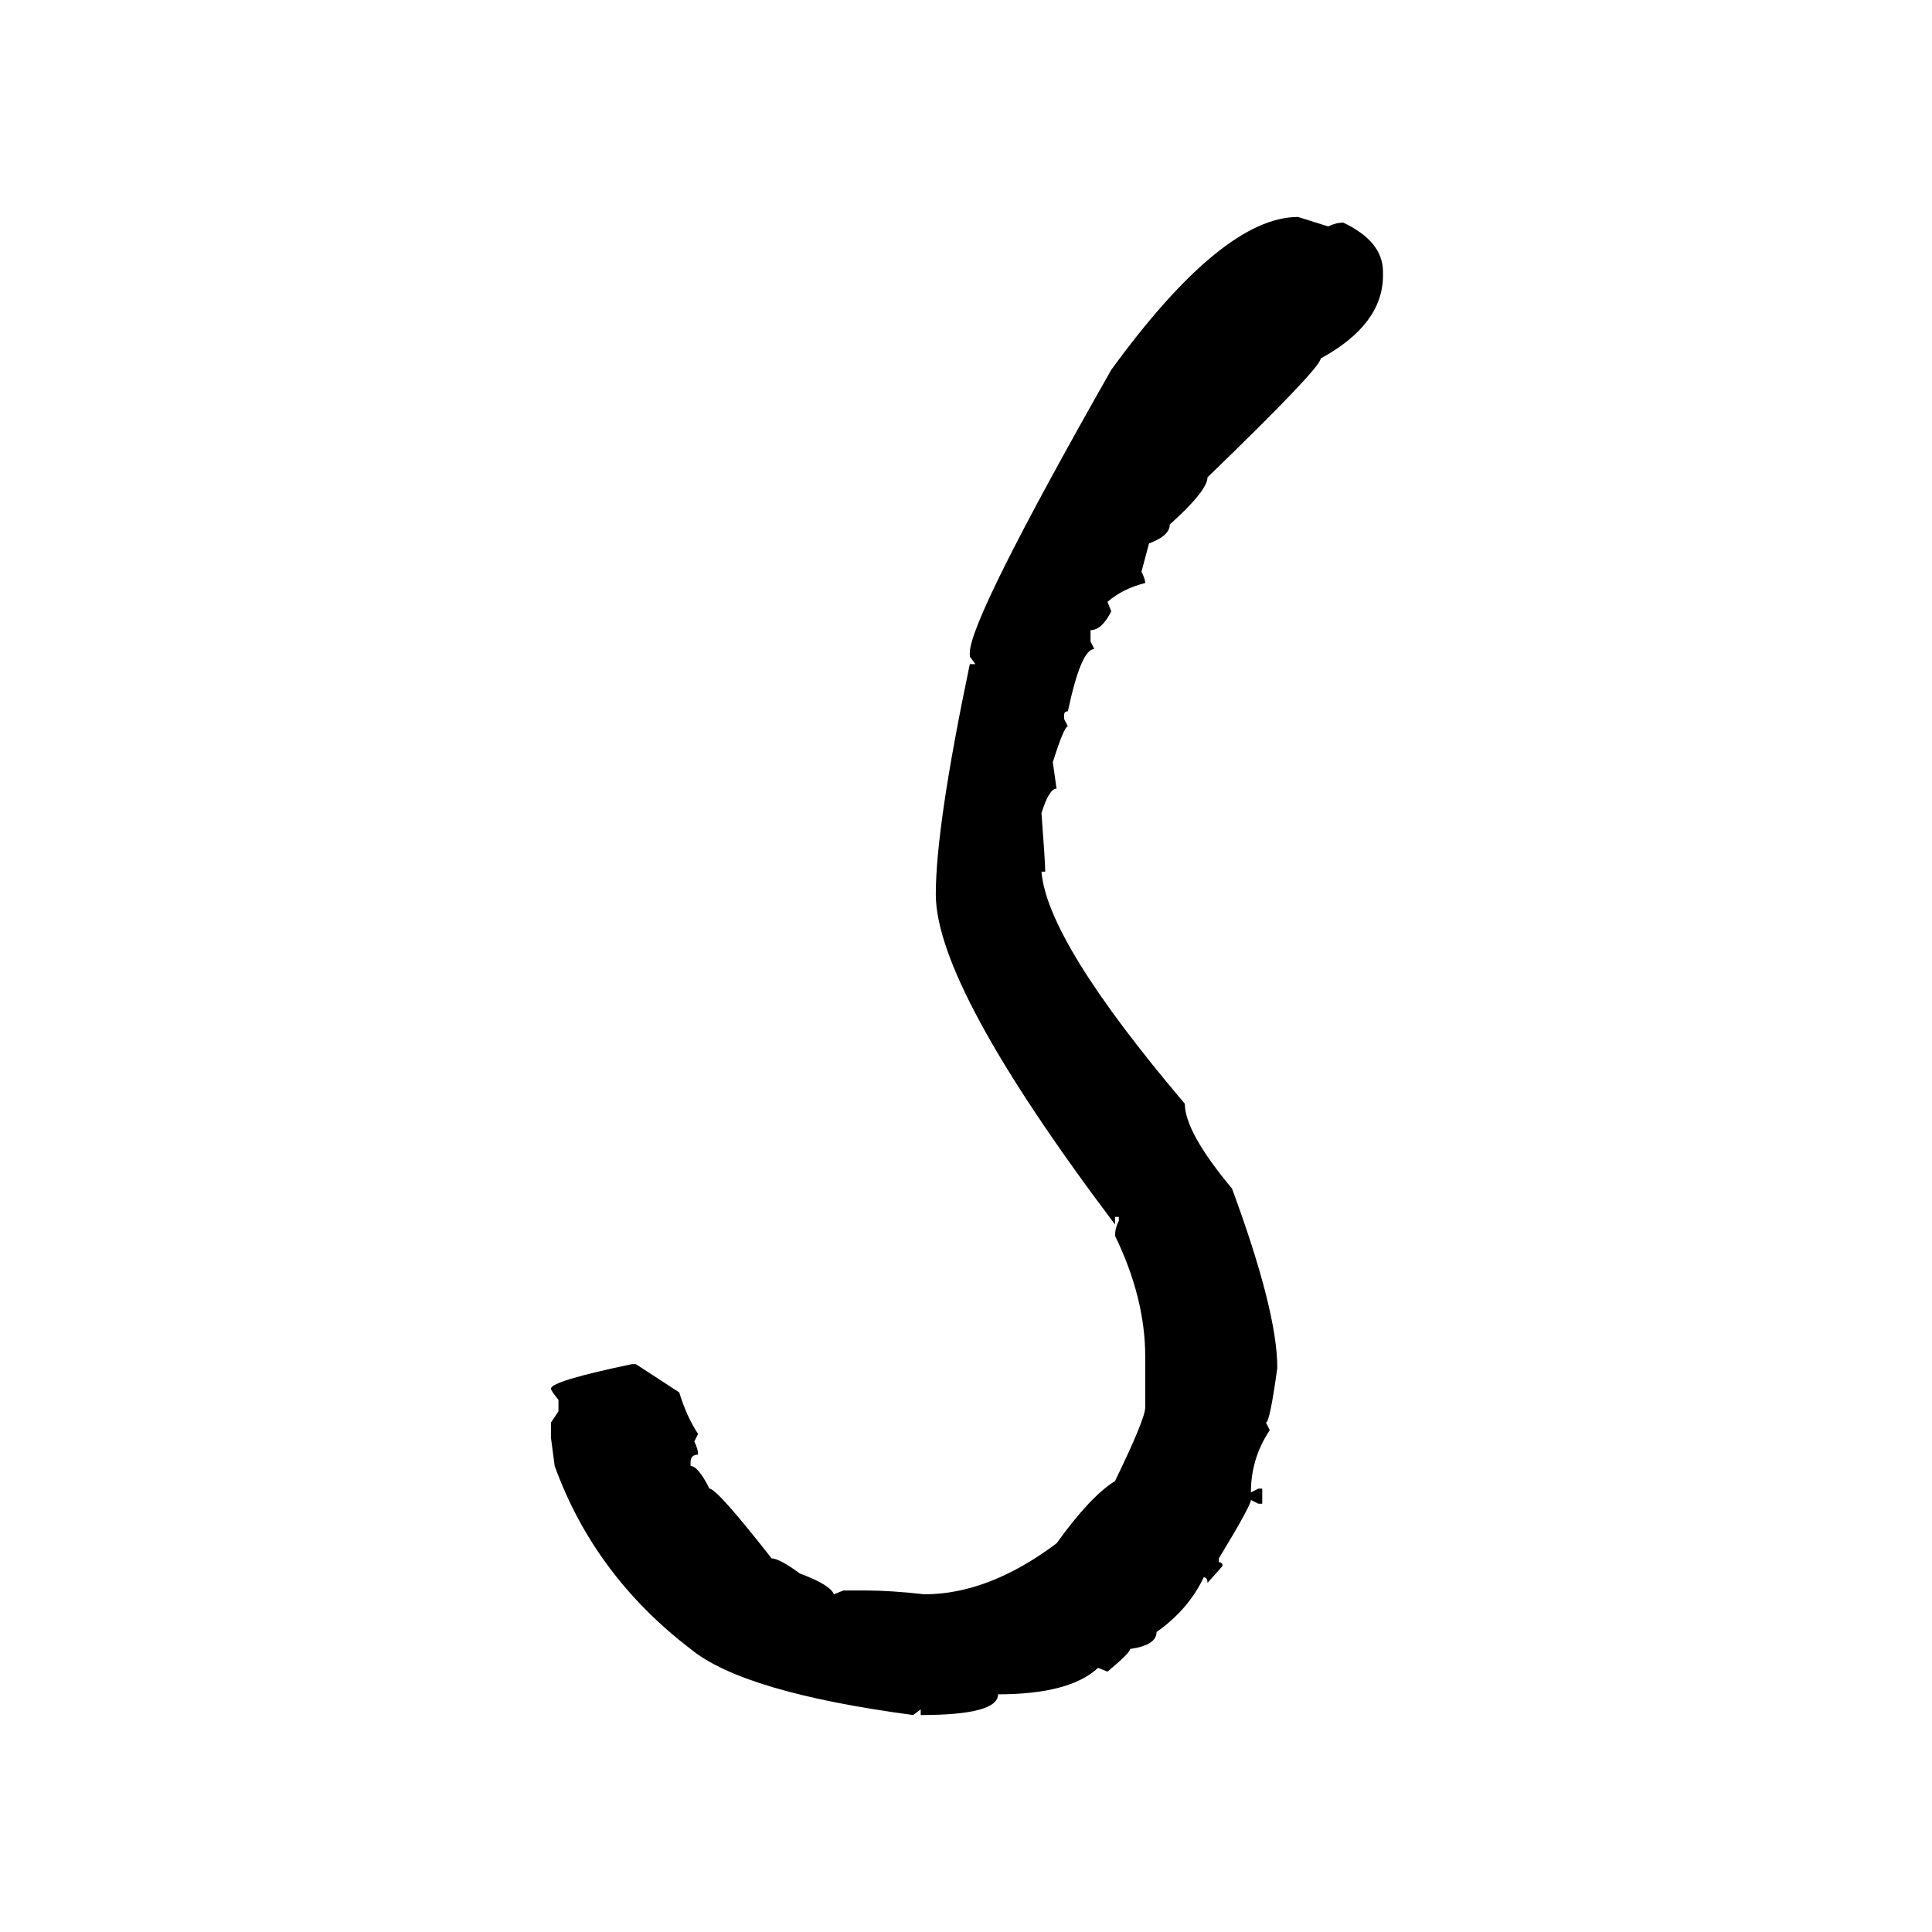 <svg xmlns="http://www.w3.org/2000/svg" xmlns:xlink="http://www.w3.org/1999/xlink" width="300" height="300"><path d="M201.56 33.69L201.56 33.69L206.25 35.16Q207.42 34.57 208.59 34.57L208.59 34.57Q214.75 37.50 214.75 42.19L214.75 42.19L214.75 42.77Q214.75 50.39 205.08 55.66L205.08 55.66Q205.08 57.13 187.50 74.12L187.50 74.12Q187.50 76.17 181.64 81.45L181.64 81.45Q181.64 83.20 178.42 84.38L178.42 84.38L177.25 88.77Q177.83 89.94 177.83 90.53L177.83 90.53Q174.32 91.41 171.97 93.46L171.97 93.46L172.56 94.92Q171.09 97.85 169.34 97.85L169.34 97.85L169.34 99.61L169.92 100.78Q167.87 100.78 165.82 110.45L165.82 110.45Q165.23 110.45 165.23 111.04L165.23 111.04L165.23 111.62L165.82 112.79Q165.23 112.79 163.48 118.36L163.48 118.36L164.06 122.46Q162.89 122.46 161.72 126.27L161.72 126.27Q162.30 133.89 162.30 135.35L162.30 135.35L161.72 135.35Q162.60 146.19 183.98 171.39L183.98 171.39Q183.98 175.78 191.31 184.57L191.31 184.57Q198.34 203.61 198.34 212.40L198.34 212.40Q197.17 220.90 196.58 220.90L196.58 220.90L197.17 222.07Q194.24 226.46 194.24 231.74L194.24 231.74L195.41 231.15L196.00 231.15L196.00 233.50L195.41 233.50L194.24 232.91Q194.24 233.79 189.26 241.99L189.26 241.99L189.26 242.58Q189.84 242.58 189.84 243.16L189.84 243.16L187.50 245.80Q187.50 244.92 186.91 244.92L186.91 244.92Q184.57 249.90 179.59 253.42L179.59 253.42Q179.59 255.47 175.49 256.05L175.49 256.05Q175.49 256.64 171.97 259.57L171.97 259.57L170.51 258.98Q166.11 263.09 154.98 263.09L154.98 263.09Q154.98 266.31 142.97 266.31L142.97 266.31L142.97 265.43L141.80 266.31Q115.43 262.79 107.23 256.05L107.23 256.05Q92.29 244.63 86.13 227.64L86.13 227.64L85.55 223.24L85.55 220.90L86.72 219.14L86.72 217.38Q85.55 215.92 85.55 215.63L85.55 215.63Q85.55 214.45 98.14 211.82L98.14 211.82L98.73 211.82L105.47 216.21Q106.64 220.02 108.40 222.66L108.40 222.66L107.81 223.83Q108.40 225 108.40 225.88L108.40 225.88Q107.23 225.88 107.23 227.05L107.23 227.05L107.23 227.64Q108.40 227.64 110.16 231.15L110.16 231.15Q111.33 231.15 119.82 241.99L119.82 241.99Q121.00 241.99 124.22 244.34L124.22 244.34Q128.91 246.09 129.49 247.56L129.49 247.56L130.96 246.97L134.47 246.97Q138.28 246.97 143.55 247.56L143.55 247.56Q153.52 247.56 164.06 239.65L164.06 239.65Q169.34 232.32 173.14 229.98L173.14 229.98Q177.83 220.31 177.83 218.55L177.83 218.55L177.83 210.64Q177.83 201.56 173.14 191.89L173.14 191.89Q173.14 190.72 173.73 189.55L173.73 189.55L173.73 188.96L173.14 188.96L173.14 190.14Q145.31 153.22 145.31 138.87L145.31 138.87Q145.31 128.32 150.59 103.13L150.59 103.13L151.46 103.13L150.59 101.95L150.59 101.37Q150.59 96.09 172.56 57.42L172.56 57.42Q189.84 33.69 201.56 33.69Z"/></svg>